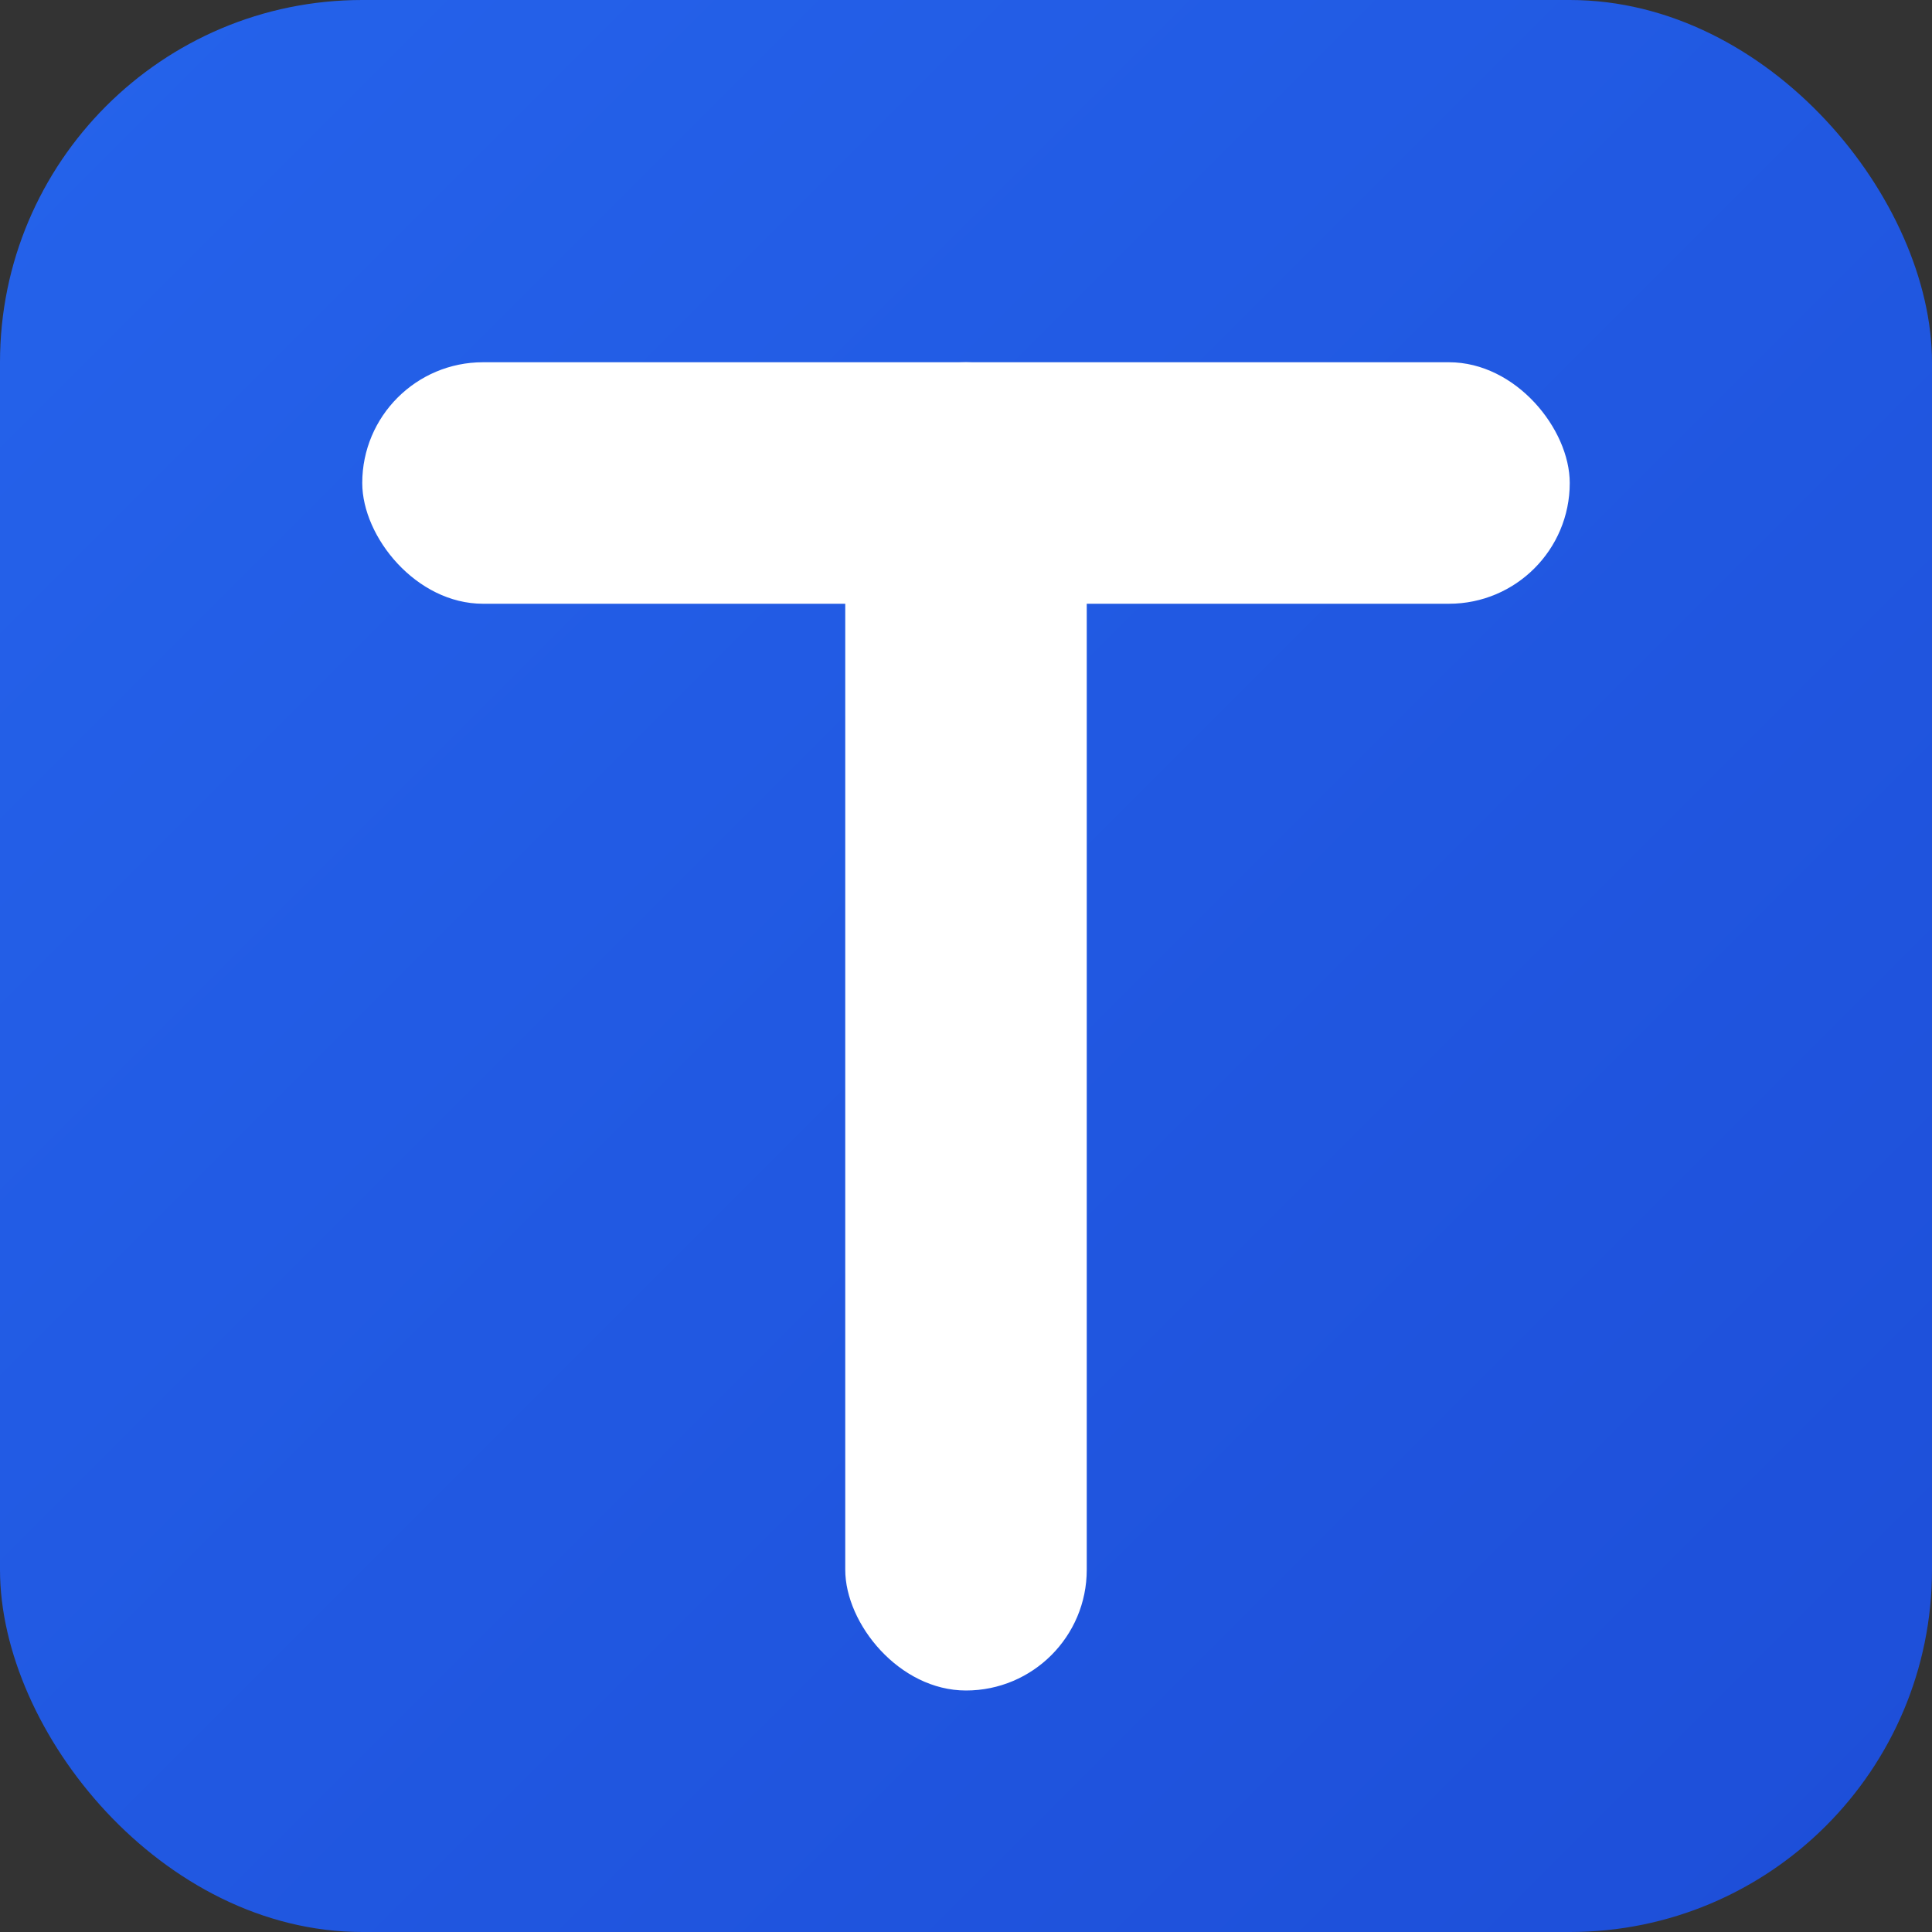 <svg width="16" height="16" viewBox="0 0 16 16" fill="none" xmlns="http://www.w3.org/2000/svg">
  <rect x="0" y="0" width="16" height="16" fill="#333333" stroke="none"/>
  <!-- Fondo con gradiente -->
  <rect width="16" height="16" rx="3" fill="url(#gradient16)"/>
  
  <!-- Letra T simplificada -->
  <g transform="translate(3, 2)">
    <!-- Parte horizontal superior de la T -->
    <rect x="0" y="1" width="10" height="2" rx="1" fill="white"/>
    <!-- Parte vertical de la T -->
    <rect x="4" y="1" width="2" height="11" rx="1" fill="white"/>
  </g>
  
  <!-- Definición del gradiente -->
  <defs>
    <linearGradient id="gradient16" x1="0%" y1="0%" x2="100%" y2="100%">
      <stop offset="0%" style="stop-color:#2563eb;stop-opacity:1" />
      <stop offset="100%" style="stop-color:#1d4ed8;stop-opacity:1" />
    </linearGradient>
  </defs>
</svg>
